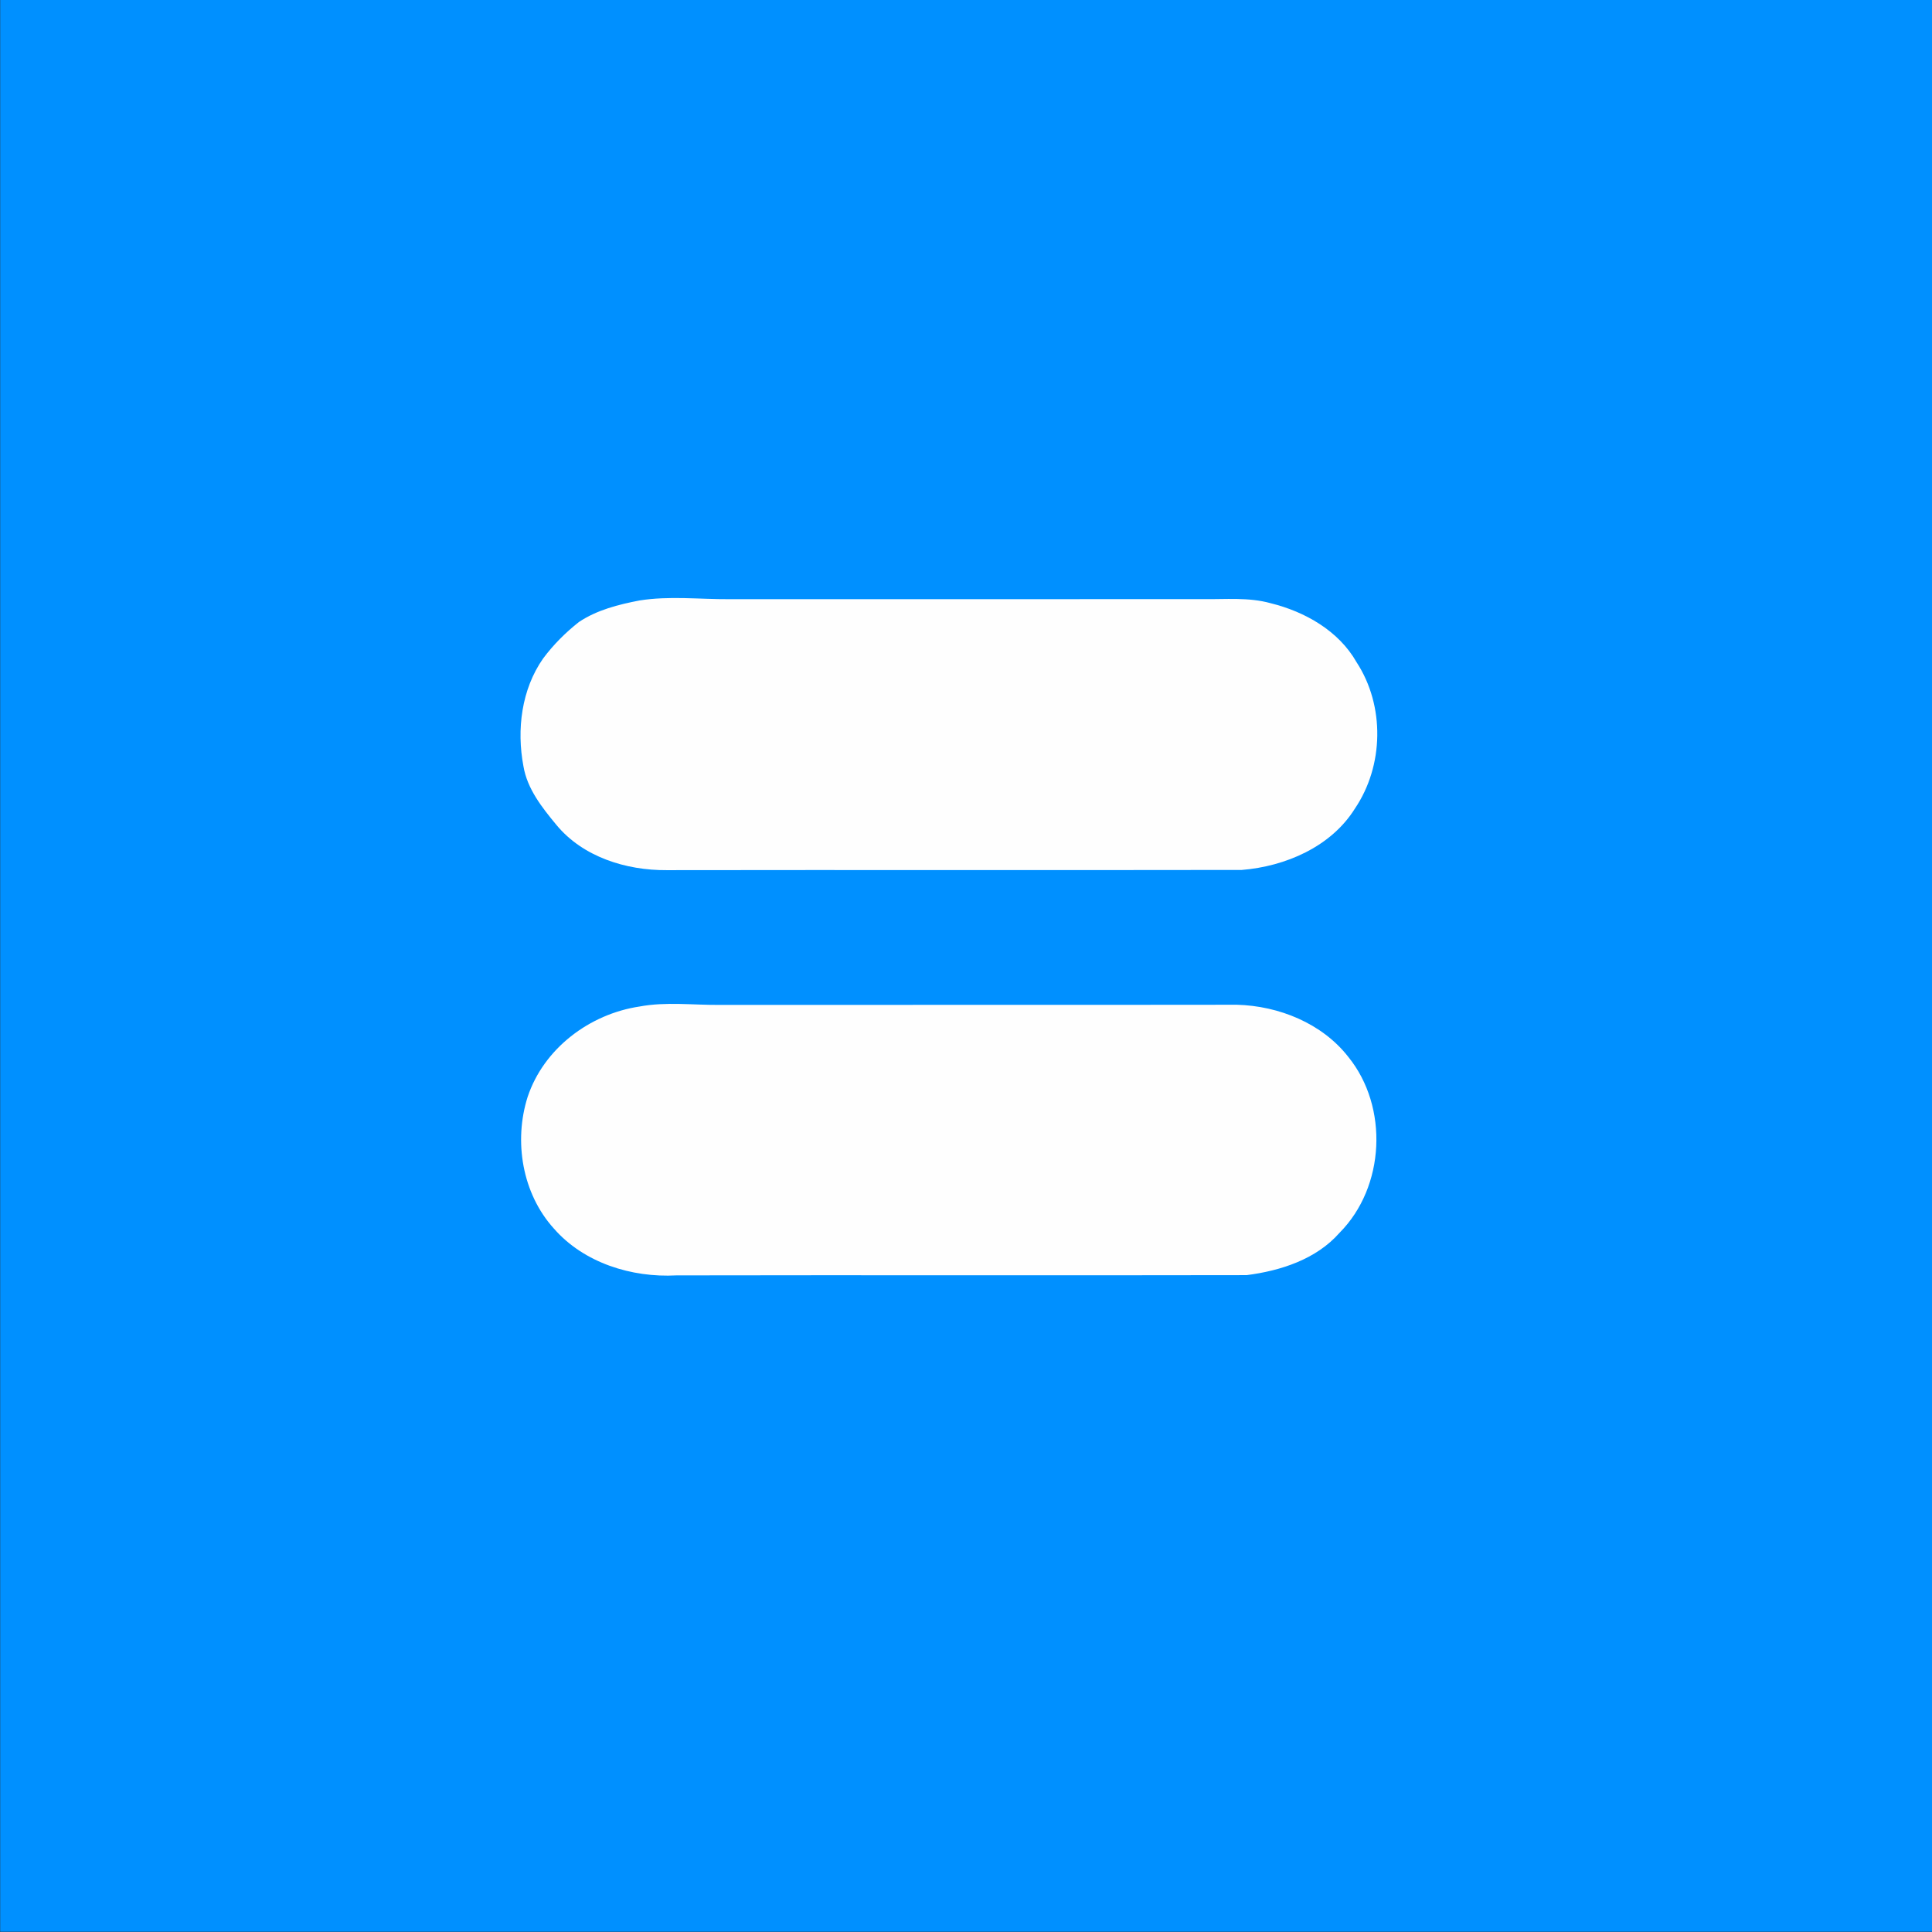 <?xml version="1.0" encoding="UTF-8"?>
<svg xmlns="http://www.w3.org/2000/svg" xmlns:xlink="http://www.w3.org/1999/xlink" width="400pt" height="400pt" viewBox="0 0 400 400" version="1.1">
<rect x="0" y="0" width="400" height="400" fill="#333333" stroke="none"/>
<g id="surface1">
<path style=" stroke:none;fill-rule:evenodd;fill:rgb(0%,56.444%,100%);fill-opacity:1;" d="M 0.039 399.945 L 400.039 399.945 L 400.039 -0.055 L 0.039 -0.055 Z M 0.039 399.945 "/>
<path style=" stroke:none;fill-rule:evenodd;fill:rgb(99.609%,99.609%,99.609%);fill-opacity:1;" d="M 132.387 124.324 C 138.566 123.336 144.816 124.094 151.035 124.055 C 183.711 124.043 216.367 124.066 249.035 124.043 C 253.715 124.113 258.496 123.613 263.066 124.887 C 270.172 126.637 277.176 130.605 280.867 137.113 C 286.746 146.113 286.527 158.535 280.516 167.414 C 275.574 175.336 266.098 179.387 257.09 180.113 C 217.395 180.184 177.715 180.094 138.027 180.156 C 129.637 180.215 120.688 177.434 115.195 170.785 C 112.227 167.195 109.145 163.324 108.367 158.605 C 106.945 151.055 107.961 142.746 112.438 136.344 C 114.555 133.496 117.09 130.953 119.879 128.766 C 123.605 126.285 128.035 125.164 132.387 124.324 Z M 132.422 208.387 C 137.906 207.363 143.496 208.105 149.035 208.055 C 184.715 208.023 220.406 208.074 256.09 208.023 C 264.766 208.254 273.727 211.863 279.156 218.824 C 287.555 229.195 286.766 245.746 277.34 255.234 C 272.516 260.727 265.129 263.105 258.098 264.004 C 218.746 264.086 179.395 263.977 140.047 264.055 C 130.777 264.555 120.887 261.477 114.672 254.355 C 108.117 247.113 106.328 236.305 109.238 227.113 C 112.578 217.066 122.078 209.934 132.422 208.387 Z M 132.422 208.387 "/>
</g>
</svg>
